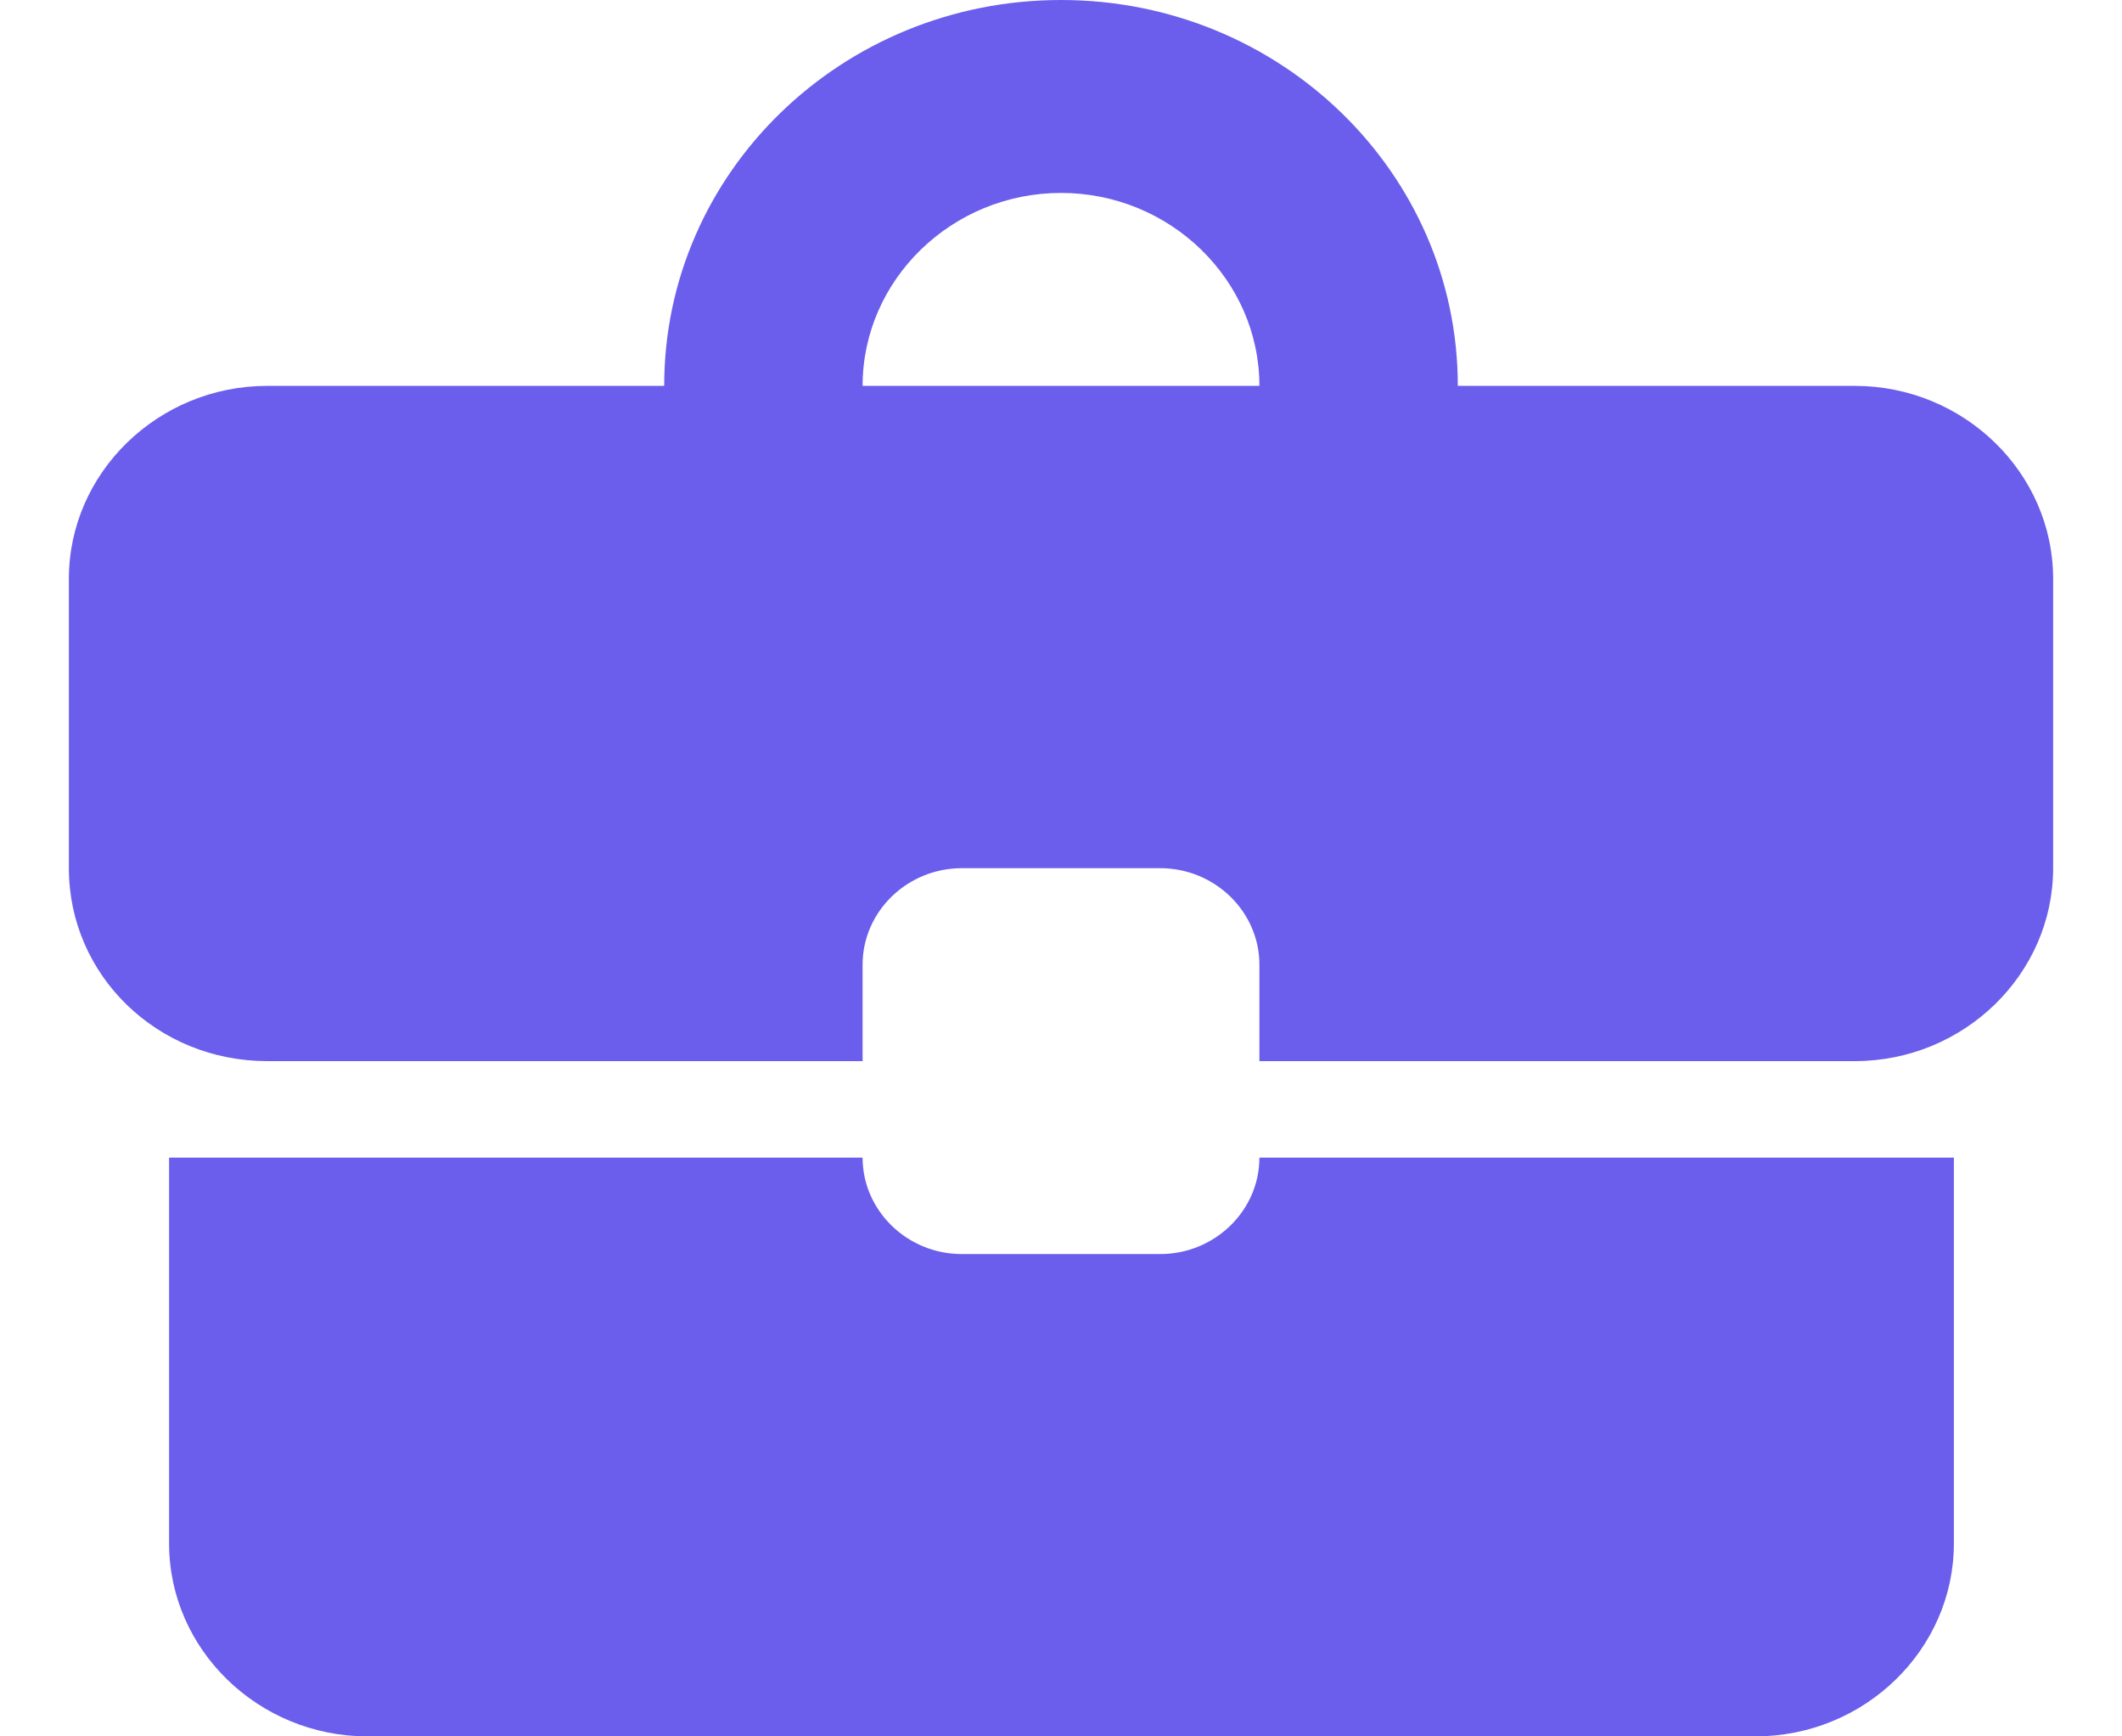 <?xml version="1.0" encoding="UTF-8"?> <svg xmlns="http://www.w3.org/2000/svg" width="22" height="18" viewBox="0 0 22 18" fill="none"><path d="M12.029 13H9.971C9.406 13 8.943 12.55 8.943 12H1.753V16C1.753 17.1 2.679 18 3.81 18H18.2C19.331 18 20.257 17.1 20.257 16V12H13.057C13.057 12.55 12.594 13 12.029 13ZM19.229 4H15.114C15.114 1.79 13.273 0 11 0C8.727 0 6.886 1.79 6.886 4H2.771C1.64 4 0.714 4.9 0.714 6V9C0.714 10.11 1.63 11 2.771 11H8.943V10C8.943 9.45 9.406 9 9.971 9H12.029C12.594 9 13.057 9.45 13.057 10V11H19.229C20.36 11 21.286 10.1 21.286 9V6C21.286 4.9 20.36 4 19.229 4ZM8.943 4C8.943 2.9 9.869 2 11 2C12.131 2 13.057 2.9 13.057 4H8.933H8.943Z" fill="#6B5EEC"></path></svg> 